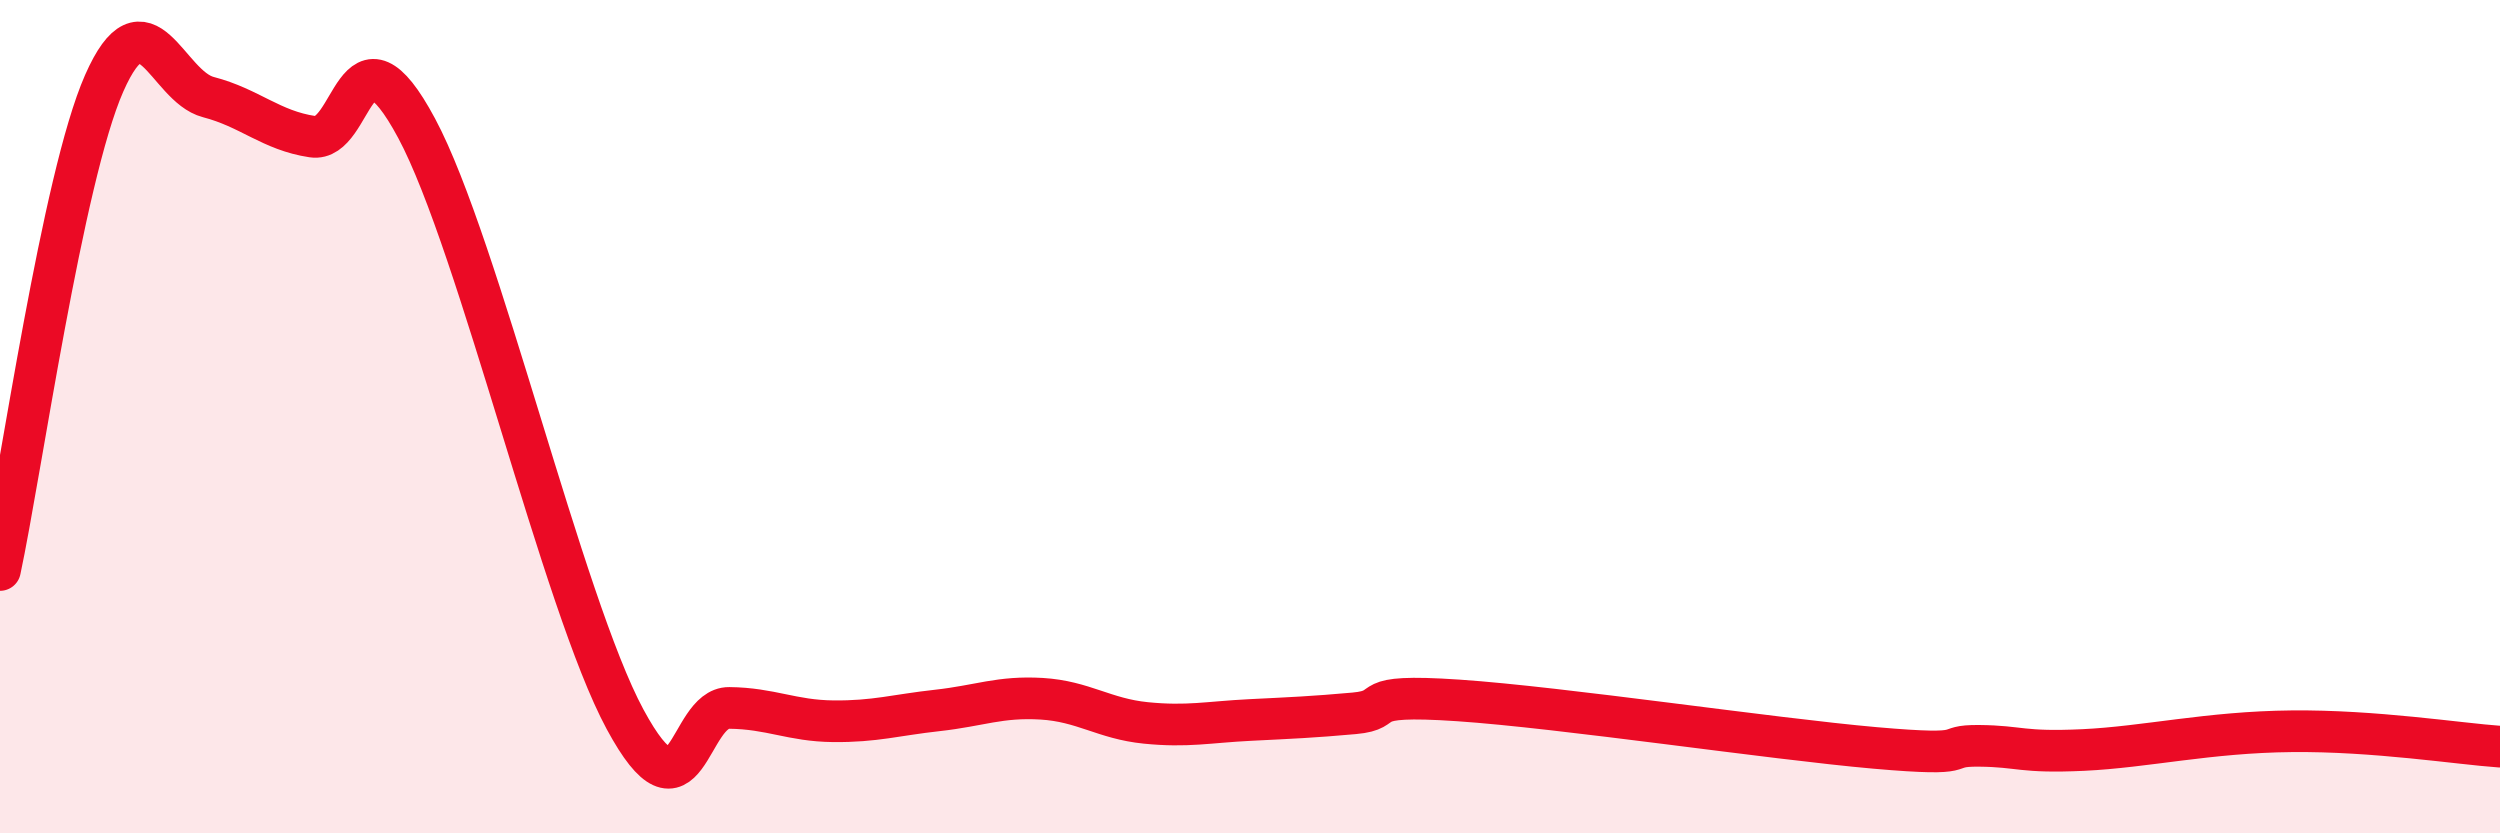 
    <svg width="60" height="20" viewBox="0 0 60 20" xmlns="http://www.w3.org/2000/svg">
      <path
        d="M 0,13.68 C 0.5,11.34 1.5,4.27 2.5,2 C 3.5,-0.27 4,2.07 5,2.33 C 6,2.59 6.5,3.13 7.5,3.28 C 8.5,3.43 8.5,0.28 10,3.08 C 11.5,5.88 13.5,14.48 15,17.26 C 16.5,20.04 16.5,16.98 17.5,16.99 C 18.5,17 19,17.3 20,17.31 C 21,17.32 21.5,17.16 22.5,17.05 C 23.5,16.94 24,16.71 25,16.77 C 26,16.83 26.5,17.25 27.5,17.35 C 28.5,17.45 29,17.33 30,17.28 C 31,17.23 31.5,17.21 32.5,17.12 C 33.5,17.03 32.5,16.64 35,16.81 C 37.5,16.98 42.5,17.73 45,17.95 C 47.5,18.17 46.5,17.89 47.5,17.9 C 48.5,17.91 48.5,18.07 50,18 C 51.5,17.93 53,17.57 55,17.55 C 57,17.53 59,17.85 60,17.92L60 20L0 20Z"
        fill="#EB0A25"
        opacity="0.1"
        stroke-linecap="round"
        stroke-linejoin="round"
      />
      <path
        d="M 0,13.68 C 0.5,11.34 1.5,4.27 2.5,2 C 3.5,-0.27 4,2.07 5,2.33 C 6,2.59 6.5,3.13 7.5,3.28 C 8.5,3.43 8.5,0.28 10,3.08 C 11.5,5.88 13.5,14.48 15,17.26 C 16.5,20.04 16.5,16.98 17.5,16.99 C 18.5,17 19,17.3 20,17.31 C 21,17.32 21.5,17.16 22.5,17.05 C 23.5,16.94 24,16.71 25,16.77 C 26,16.83 26.5,17.25 27.5,17.35 C 28.5,17.45 29,17.33 30,17.28 C 31,17.23 31.5,17.21 32.5,17.12 C 33.5,17.03 32.5,16.64 35,16.81 C 37.5,16.98 42.5,17.73 45,17.95 C 47.5,18.17 46.5,17.89 47.5,17.9 C 48.5,17.91 48.5,18.07 50,18 C 51.5,17.93 53,17.57 55,17.55 C 57,17.53 59,17.85 60,17.92"
        stroke="#EB0A25"
        stroke-width="1"
        fill="none"
        stroke-linecap="round"
        stroke-linejoin="round"
      />
    </svg>
  